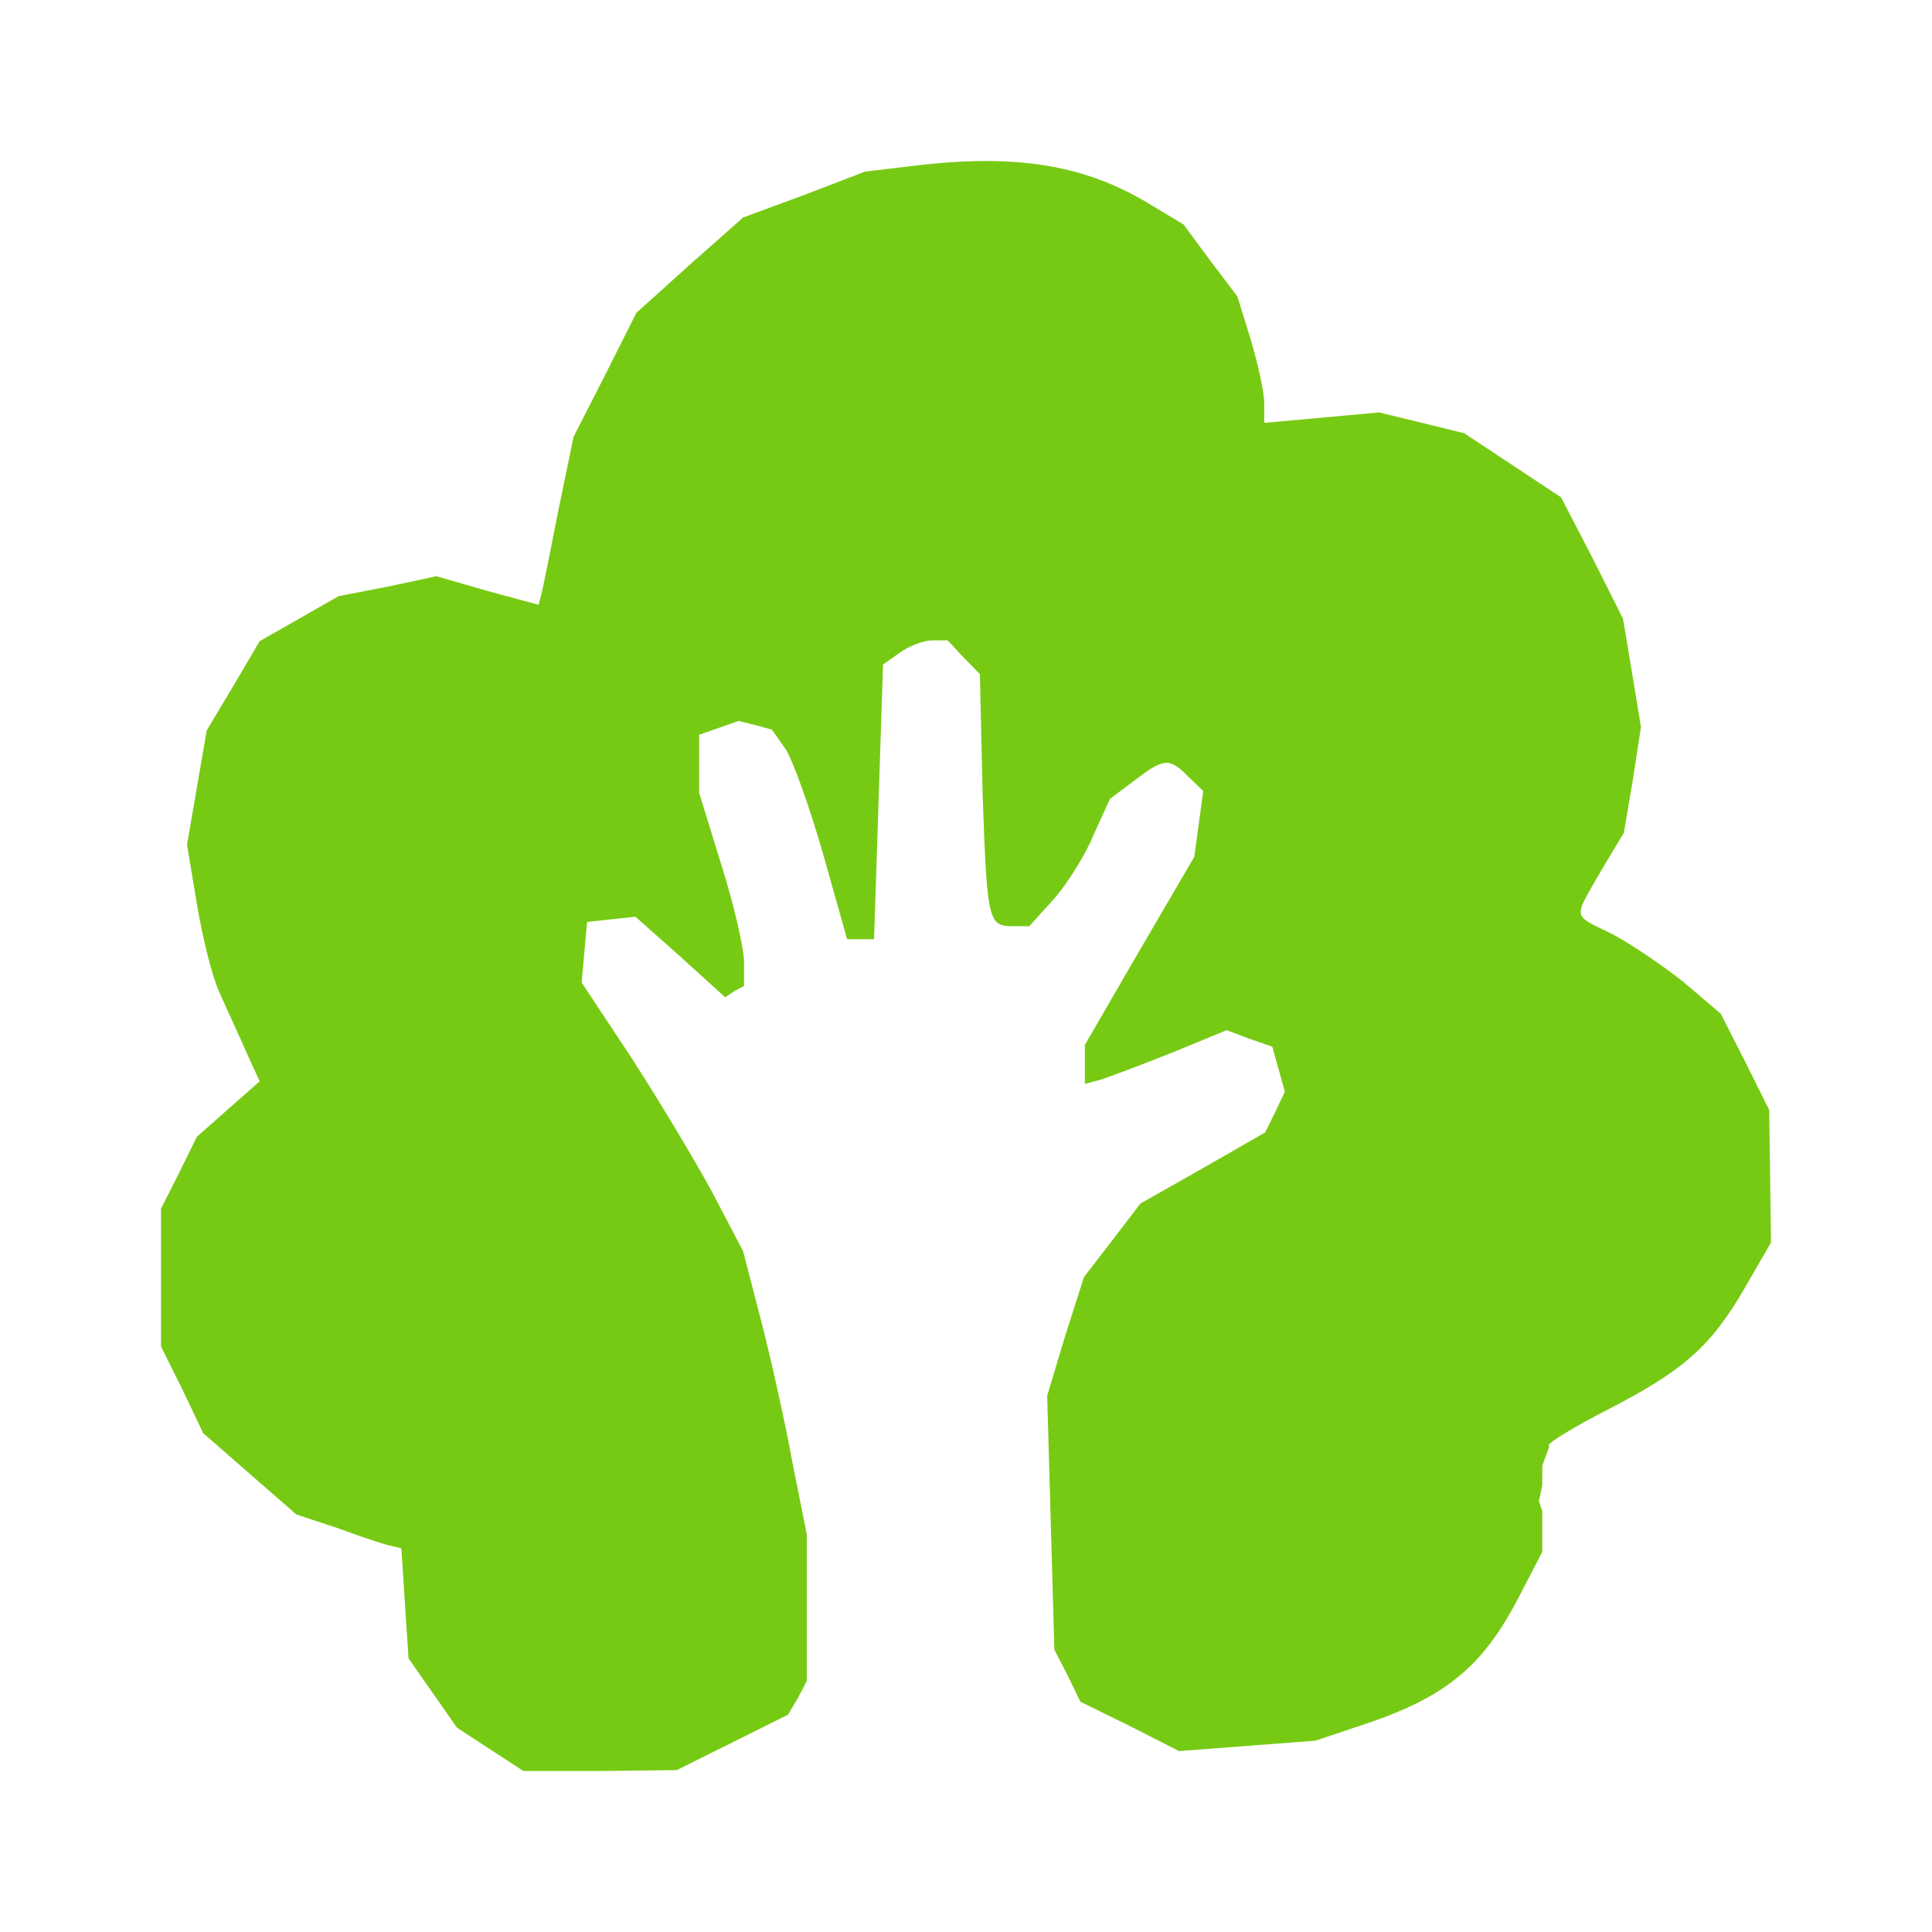 <svg width="48" height="48" viewBox="0 0 48 48" fill="none" xmlns="http://www.w3.org/2000/svg">
<path d="M22.942 4.091L21.493 4.263L19.978 4.844L18.462 5.404L17.125 6.588L15.811 7.772L15.031 9.322L14.251 10.85L13.872 12.68C13.671 13.692 13.493 14.617 13.448 14.768L13.382 15.026L12.111 14.682L10.841 14.316L9.638 14.574L8.412 14.811L7.432 15.371L6.451 15.93L5.805 17.028L5.136 18.147L4.891 19.568L4.646 20.989L4.891 22.453C5.025 23.271 5.27 24.261 5.448 24.648C5.627 25.057 5.939 25.724 6.117 26.134L6.451 26.865L5.671 27.554L4.891 28.243L4.446 29.147L4 30.03V31.752V33.452L4.535 34.529L5.047 35.605L6.206 36.617L7.365 37.628L8.412 37.973C8.992 38.188 9.571 38.382 9.705 38.403L9.972 38.468L10.061 39.846L10.15 41.202L10.752 42.063L11.354 42.924L12.178 43.462L13.003 44H14.897L16.813 43.978L18.195 43.29L19.577 42.601L19.822 42.192L20.045 41.761V39.953V38.123L19.688 36.337C19.51 35.347 19.153 33.754 18.908 32.806L18.462 31.084L17.683 29.599C17.237 28.781 16.345 27.296 15.677 26.263L14.451 24.411L14.518 23.658L14.585 22.905L15.187 22.84L15.788 22.776L16.902 23.766L18.017 24.777L18.24 24.627L18.485 24.497V23.895C18.485 23.572 18.24 22.496 17.928 21.505L17.37 19.697V18.987V18.255L17.861 18.083L18.351 17.911L18.774 18.018L19.175 18.126L19.51 18.599C19.688 18.858 20.111 20.042 20.446 21.204L21.047 23.335H21.382H21.716L21.827 19.934L21.939 16.511L22.362 16.21C22.607 16.038 22.964 15.909 23.164 15.909H23.543L23.944 16.339L24.345 16.748L24.412 19.697C24.524 22.883 24.546 23.012 25.17 23.012H25.571L26.195 22.323C26.529 21.936 26.975 21.226 27.175 20.73L27.577 19.848L28.178 19.396C28.914 18.836 29.047 18.815 29.515 19.288L29.894 19.654L29.783 20.472L29.671 21.29L28.312 23.615L26.953 25.961V26.456V26.93L27.354 26.822C27.554 26.758 28.357 26.456 29.114 26.155L30.474 25.595L31.053 25.811L31.61 26.004L31.766 26.564L31.922 27.124L31.677 27.64L31.432 28.135L29.894 29.018L28.334 29.901L27.643 30.805L26.93 31.73L26.462 33.194L26.017 34.679L26.106 37.822L26.195 40.986L26.529 41.632L26.841 42.278L28.067 42.881L29.293 43.505L30.986 43.376L32.68 43.247L33.772 42.881C35.889 42.192 36.825 41.438 37.738 39.673L38.318 38.554V38.102V37.65V37.542L38.234 37.3L38.318 36.897V36.412L38.496 35.928C38.34 35.928 38.941 35.54 39.855 35.067C41.838 34.055 42.507 33.452 43.354 31.989L44 30.869L43.978 29.212L43.955 27.576L43.354 26.37L42.752 25.186L41.816 24.39C41.304 23.981 40.501 23.443 40.056 23.206C39.053 22.711 39.075 22.862 39.766 21.656L40.345 20.688L40.568 19.374L40.769 18.061L40.546 16.705L40.323 15.371L39.566 13.864L38.785 12.357L37.582 11.56L36.379 10.764L35.331 10.506L34.262 10.247L32.836 10.377L31.41 10.506V10.011C31.41 9.752 31.253 9.042 31.075 8.439L30.741 7.363L30.072 6.48L29.404 5.576L28.579 5.081C26.997 4.113 25.326 3.833 22.942 4.091Z" fill="#77CA13"/>
</svg>
